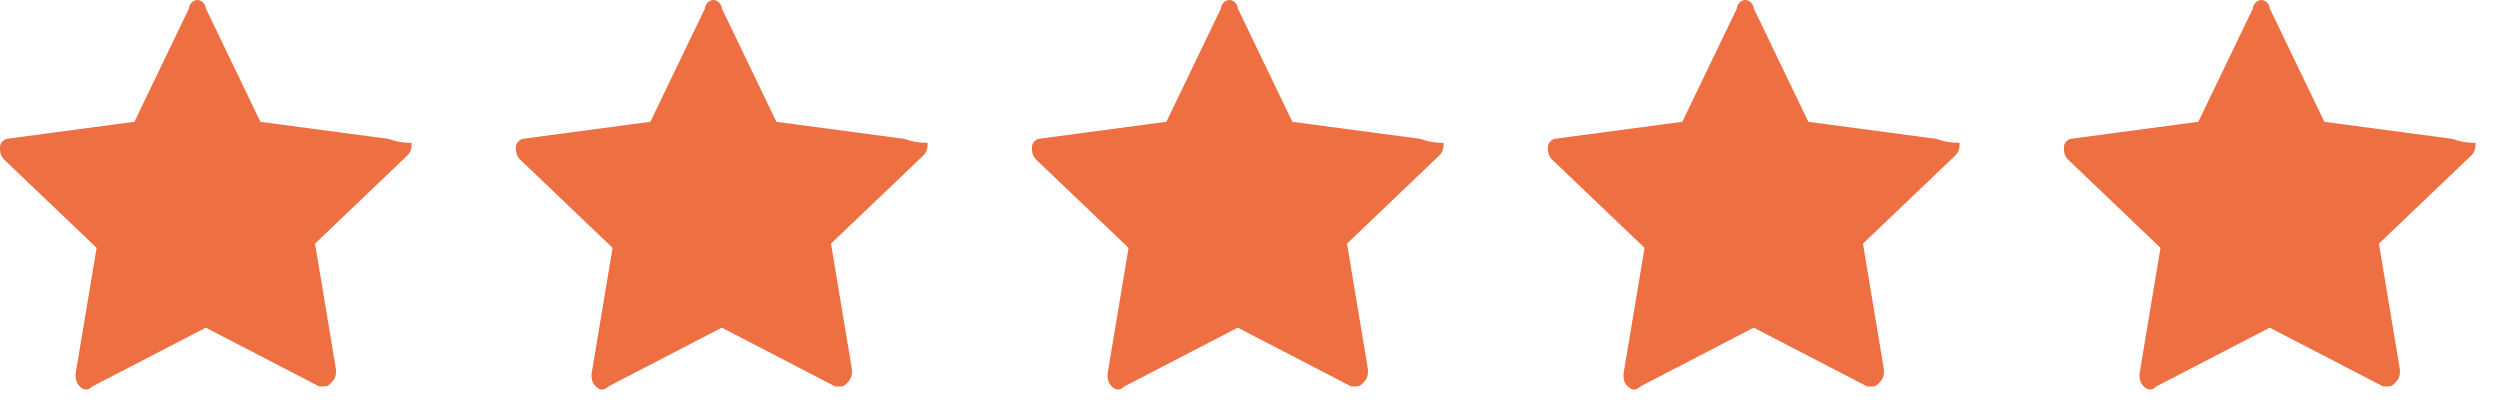 <?xml version="1.0" encoding="UTF-8" standalone="no"?><!DOCTYPE svg PUBLIC "-//W3C//DTD SVG 1.1//EN" "http://www.w3.org/Graphics/SVG/1.1/DTD/svg11.dtd"><svg width="100%" height="100%" viewBox="0 0 93 15" version="1.1" xmlns="http://www.w3.org/2000/svg" xmlns:xlink="http://www.w3.org/1999/xlink" xml:space="preserve" xmlns:serif="http://www.serif.com/" style="fill-rule:evenodd;clip-rule:evenodd;stroke-linejoin:round;stroke-miterlimit:2;"><g><path d="M14.375,5.156l-4.688,-0.625l-2.031,-4.219c0,-0.156 -0.156,-0.312 -0.312,-0.312c-0.157,0 -0.313,0.156 -0.313,0.313l-2.031,4.218l-4.688,0.625c-0.156,0 -0.312,0.157 -0.312,0.313c-0,0.156 -0,0.312 0.156,0.469l3.438,3.281l-0.782,4.687c0,0.157 0,0.313 0.157,0.469c0.156,0.156 0.312,0.156 0.468,0l4.219,-2.187l4.219,2.187l0.156,0c0.157,0 0.157,0 0.313,-0.156c0.156,-0.156 0.156,-0.313 0.156,-0.469l-0.781,-4.687l3.437,-3.282c0.157,-0.156 0.157,-0.312 0.157,-0.468c-0.625,-0 -0.782,-0.157 -0.938,-0.157l-0,0Z" style="fill:#ee6f41;fill-rule:nonzero;"/><path d="M33.569,5.156l-4.687,-0.625l-2.031,-4.219c-0,-0.156 -0.157,-0.312 -0.313,-0.312c-0.156,0 -0.312,0.156 -0.312,0.313l-2.032,4.218l-4.687,0.625c-0.156,0 -0.313,0.157 -0.313,0.313c0,0.156 0,0.312 0.157,0.469l3.437,3.281l-0.781,4.687c-0,0.157 -0,0.313 0.156,0.469c0.156,0.156 0.313,0.156 0.469,0l4.219,-2.187l4.218,2.187l0.157,0c0.156,0 0.156,0 0.312,-0.156c0.156,-0.156 0.156,-0.313 0.156,-0.469l-0.781,-4.687l3.438,-3.282c0.156,-0.156 0.156,-0.312 0.156,-0.468c-0.625,-0 -0.781,-0.157 -0.938,-0.157l0,0Z" style="fill:#ee6f41;fill-rule:nonzero;"/><path d="M52.764,5.156l-4.688,-0.625l-2.031,-4.219c-0,-0.156 -0.156,-0.312 -0.313,-0.312c-0.156,0 -0.312,0.156 -0.312,0.313l-2.031,4.218l-4.688,0.625c-0.156,0 -0.312,0.157 -0.312,0.313c-0,0.156 -0,0.312 0.156,0.469l3.437,3.281l-0.781,4.687c0,0.157 0,0.313 0.156,0.469c0.157,0.156 0.313,0.156 0.469,0l4.219,-2.187l4.219,2.187l0.156,0c0.156,0 0.156,0 0.313,-0.156c0.156,-0.156 0.156,-0.313 0.156,-0.469l-0.781,-4.687l3.437,-3.282c0.156,-0.156 0.156,-0.312 0.156,-0.468c-0.625,-0 -0.781,-0.157 -0.937,-0.157l-0,0Z" style="fill:#ee6f41;fill-rule:nonzero;"/><path d="M71.958,5.156l-4.688,-0.625l-2.031,-4.219c0,-0.156 -0.156,-0.312 -0.312,-0.312c-0.157,0 -0.313,0.156 -0.313,0.313l-2.031,4.218l-4.688,0.625c-0.156,0 -0.312,0.157 -0.312,0.313c-0,0.156 -0,0.312 0.156,0.469l3.438,3.281l-0.782,4.687c0,0.157 0,0.313 0.157,0.469c0.156,0.156 0.312,0.156 0.468,0l4.219,-2.187l4.219,2.187l0.156,0c0.157,0 0.157,0 0.313,-0.156c0.156,-0.156 0.156,-0.313 0.156,-0.469l-0.781,-4.687l3.437,-3.282c0.157,-0.156 0.157,-0.312 0.157,-0.468c-0.625,-0 -0.782,-0.157 -0.938,-0.157l-0,0Z" style="fill:#ee6f41;fill-rule:nonzero;"/><path d="M91.152,5.156l-4.687,-0.625l-2.031,-4.219c-0,-0.156 -0.157,-0.312 -0.313,-0.312c-0.156,0 -0.312,0.156 -0.312,0.313l-2.032,4.218l-4.687,0.625c-0.156,0 -0.313,0.157 -0.313,0.313c0,0.156 0,0.312 0.157,0.469l3.437,3.281l-0.781,4.687c-0,0.157 -0,0.313 0.156,0.469c0.156,0.156 0.313,0.156 0.469,0l4.219,-2.187l4.218,2.187l0.157,0c0.156,0 0.156,0 0.312,-0.156c0.156,-0.156 0.156,-0.313 0.156,-0.469l-0.781,-4.687l3.438,-3.282c0.156,-0.156 0.156,-0.312 0.156,-0.468c-0.625,-0 -0.781,-0.157 -0.938,-0.157l0,0Z" style="fill:#ee6f41;fill-rule:nonzero;"/></g></svg>